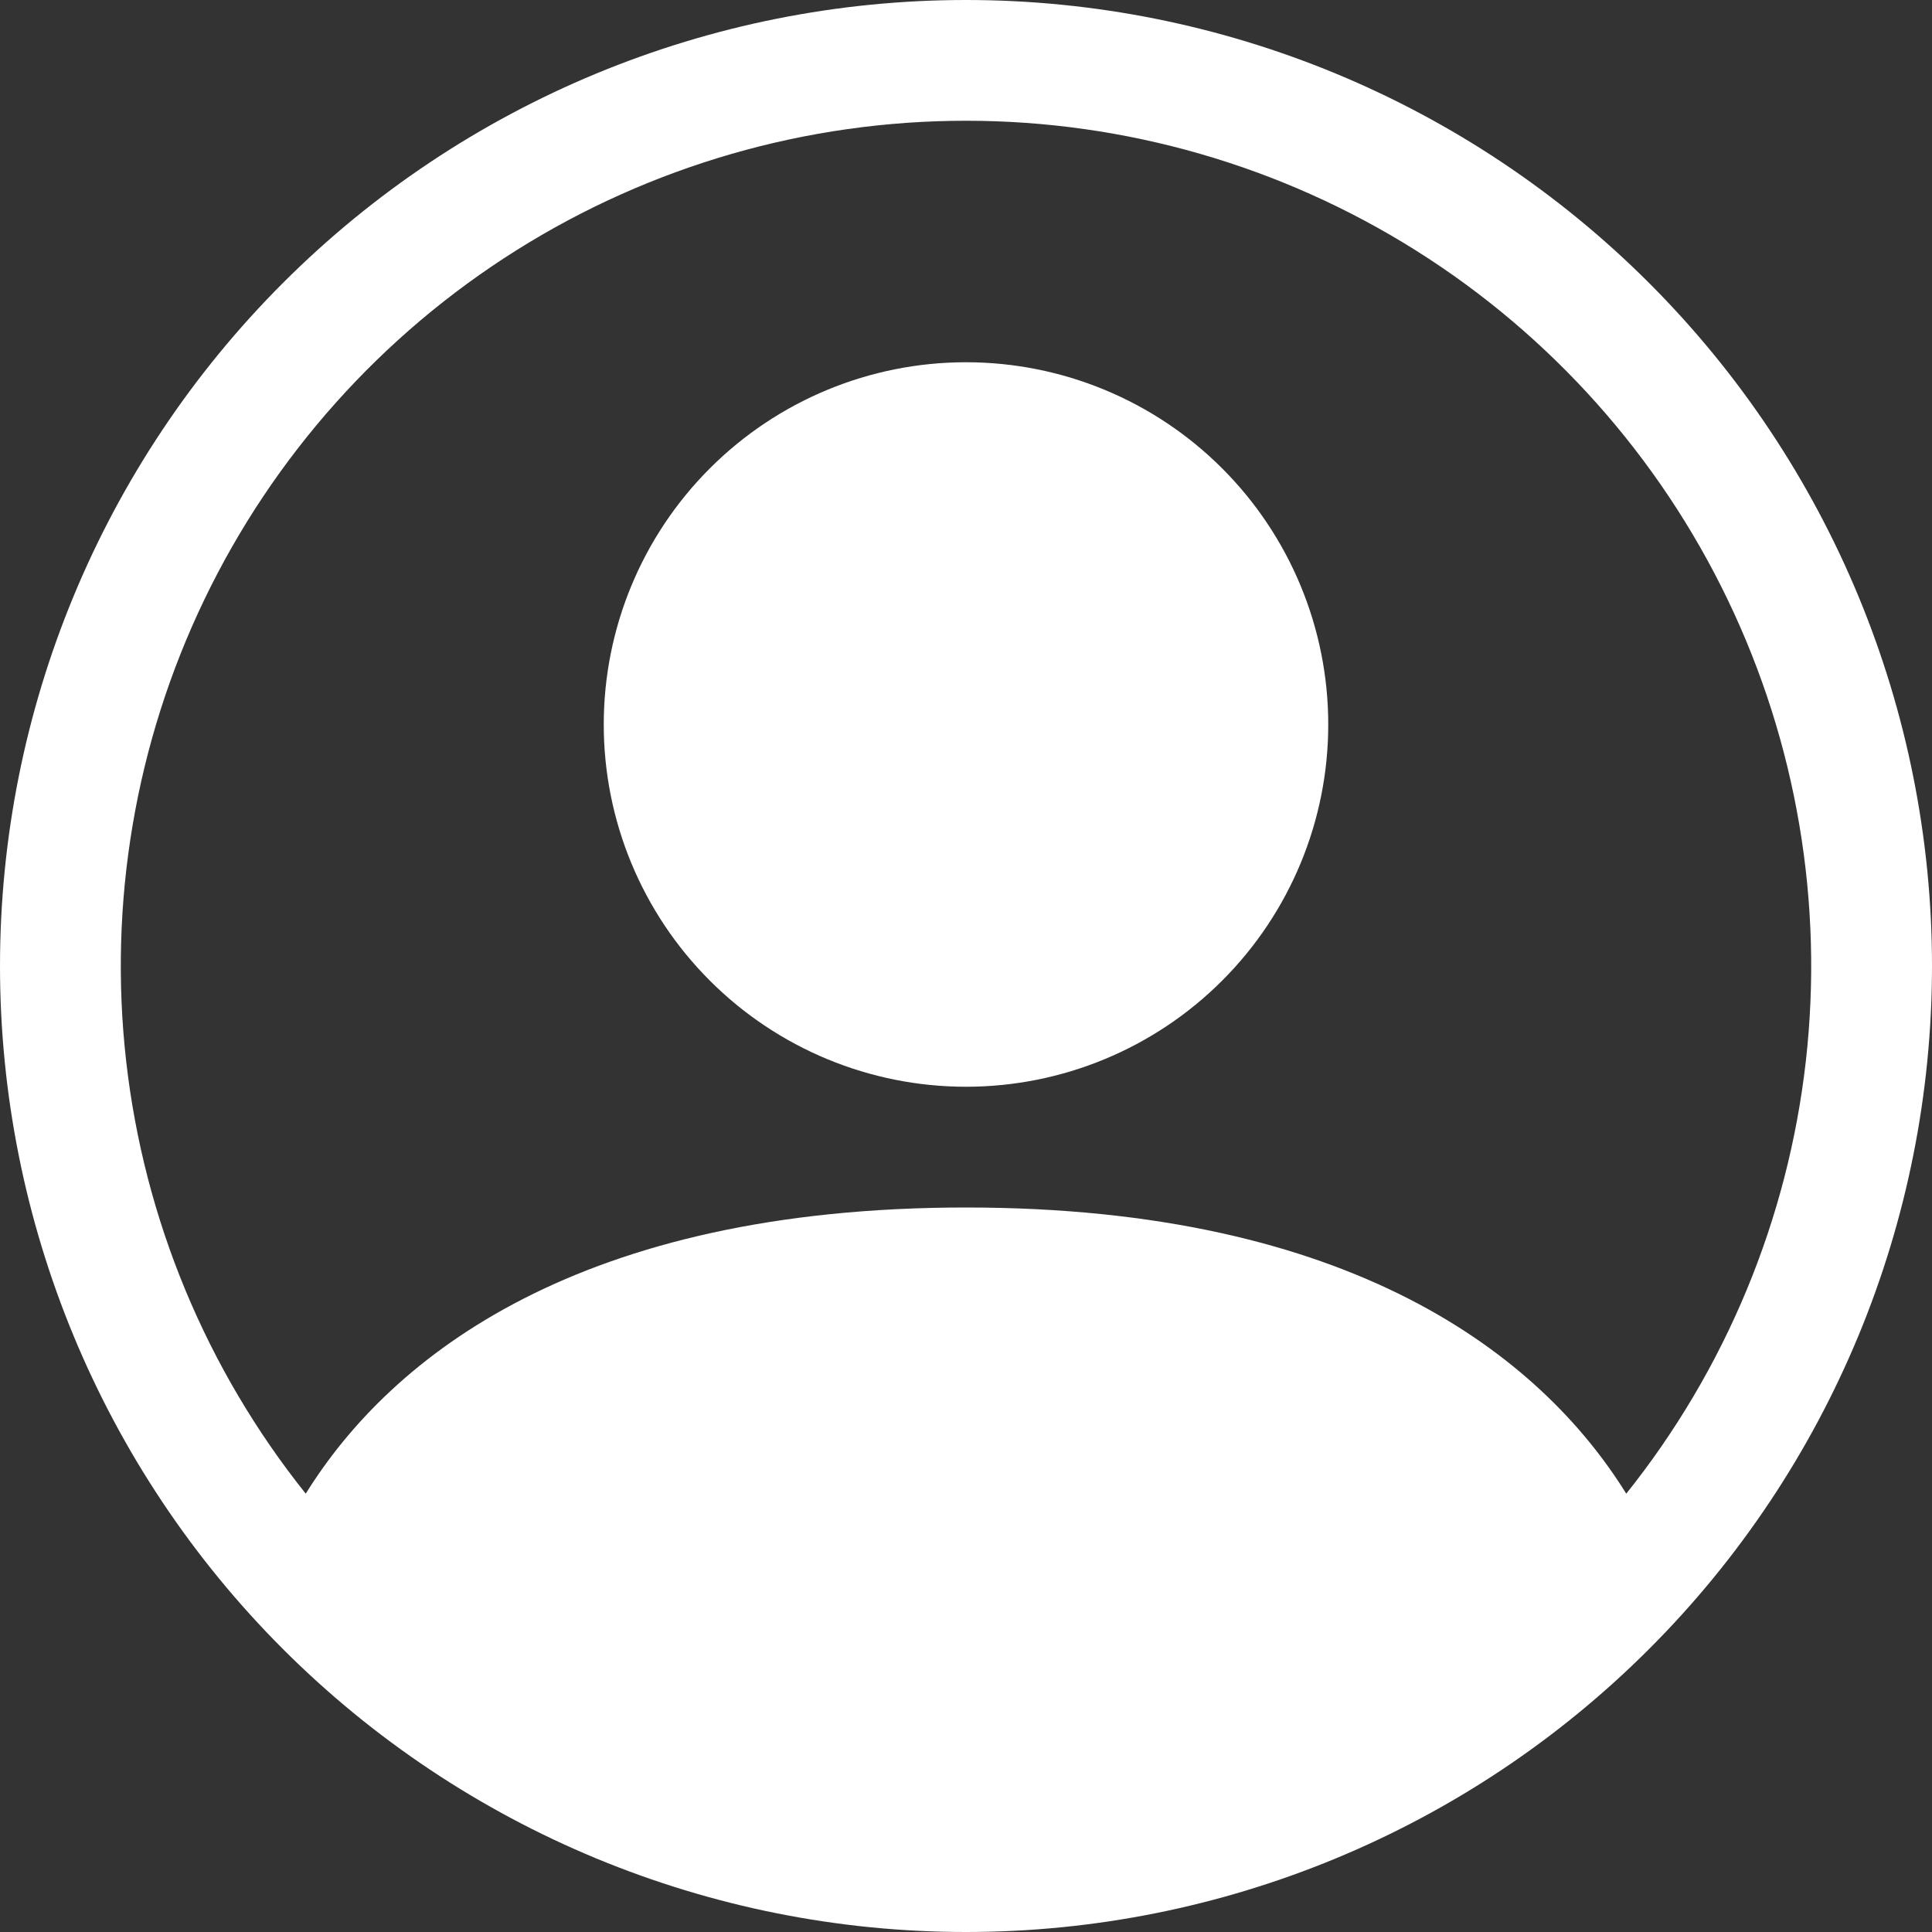 <svg width="64" height="64" viewBox="0 0 64 64" fill="none" xmlns="http://www.w3.org/2000/svg">
<rect x="0" y="0" width="64" height="64" fill="#333333" stroke="none"/>
<path d="M44 24C44 27.183 42.736 30.235 40.485 32.485C38.235 34.736 35.183 36 32 36C28.817 36 25.765 34.736 23.515 32.485C21.264 30.235 20 27.183 20 24C20 20.817 21.264 17.765 23.515 15.515C25.765 13.264 28.817 12 32 12C35.183 12 38.235 13.264 40.485 15.515C42.736 17.765 44 20.817 44 24Z" fill="white"/>
<path fill-rule="evenodd" clip-rule="evenodd" d="M0 32C0 23.513 3.371 15.374 9.373 9.373C15.374 3.371 23.513 0 32 0C40.487 0 48.626 3.371 54.627 9.373C60.629 15.374 64 23.513 64 32C64 40.487 60.629 48.626 54.627 54.627C48.626 60.629 40.487 64 32 64C23.513 64 15.374 60.629 9.373 54.627C3.371 48.626 0 40.487 0 32ZM32 4C26.727 4 21.561 5.489 17.098 8.296C12.634 11.103 9.053 15.113 6.768 19.865C4.483 24.617 3.586 29.917 4.18 35.157C4.774 40.396 6.836 45.361 10.128 49.48C12.968 44.904 19.22 40 32 40C44.78 40 51.028 44.9 53.872 49.48C57.164 45.361 59.226 40.396 59.82 35.157C60.414 29.917 59.517 24.617 57.232 19.865C54.947 15.113 51.366 11.103 46.902 8.296C42.438 5.489 37.273 4 32 4Z" fill="white"/>
</svg>
